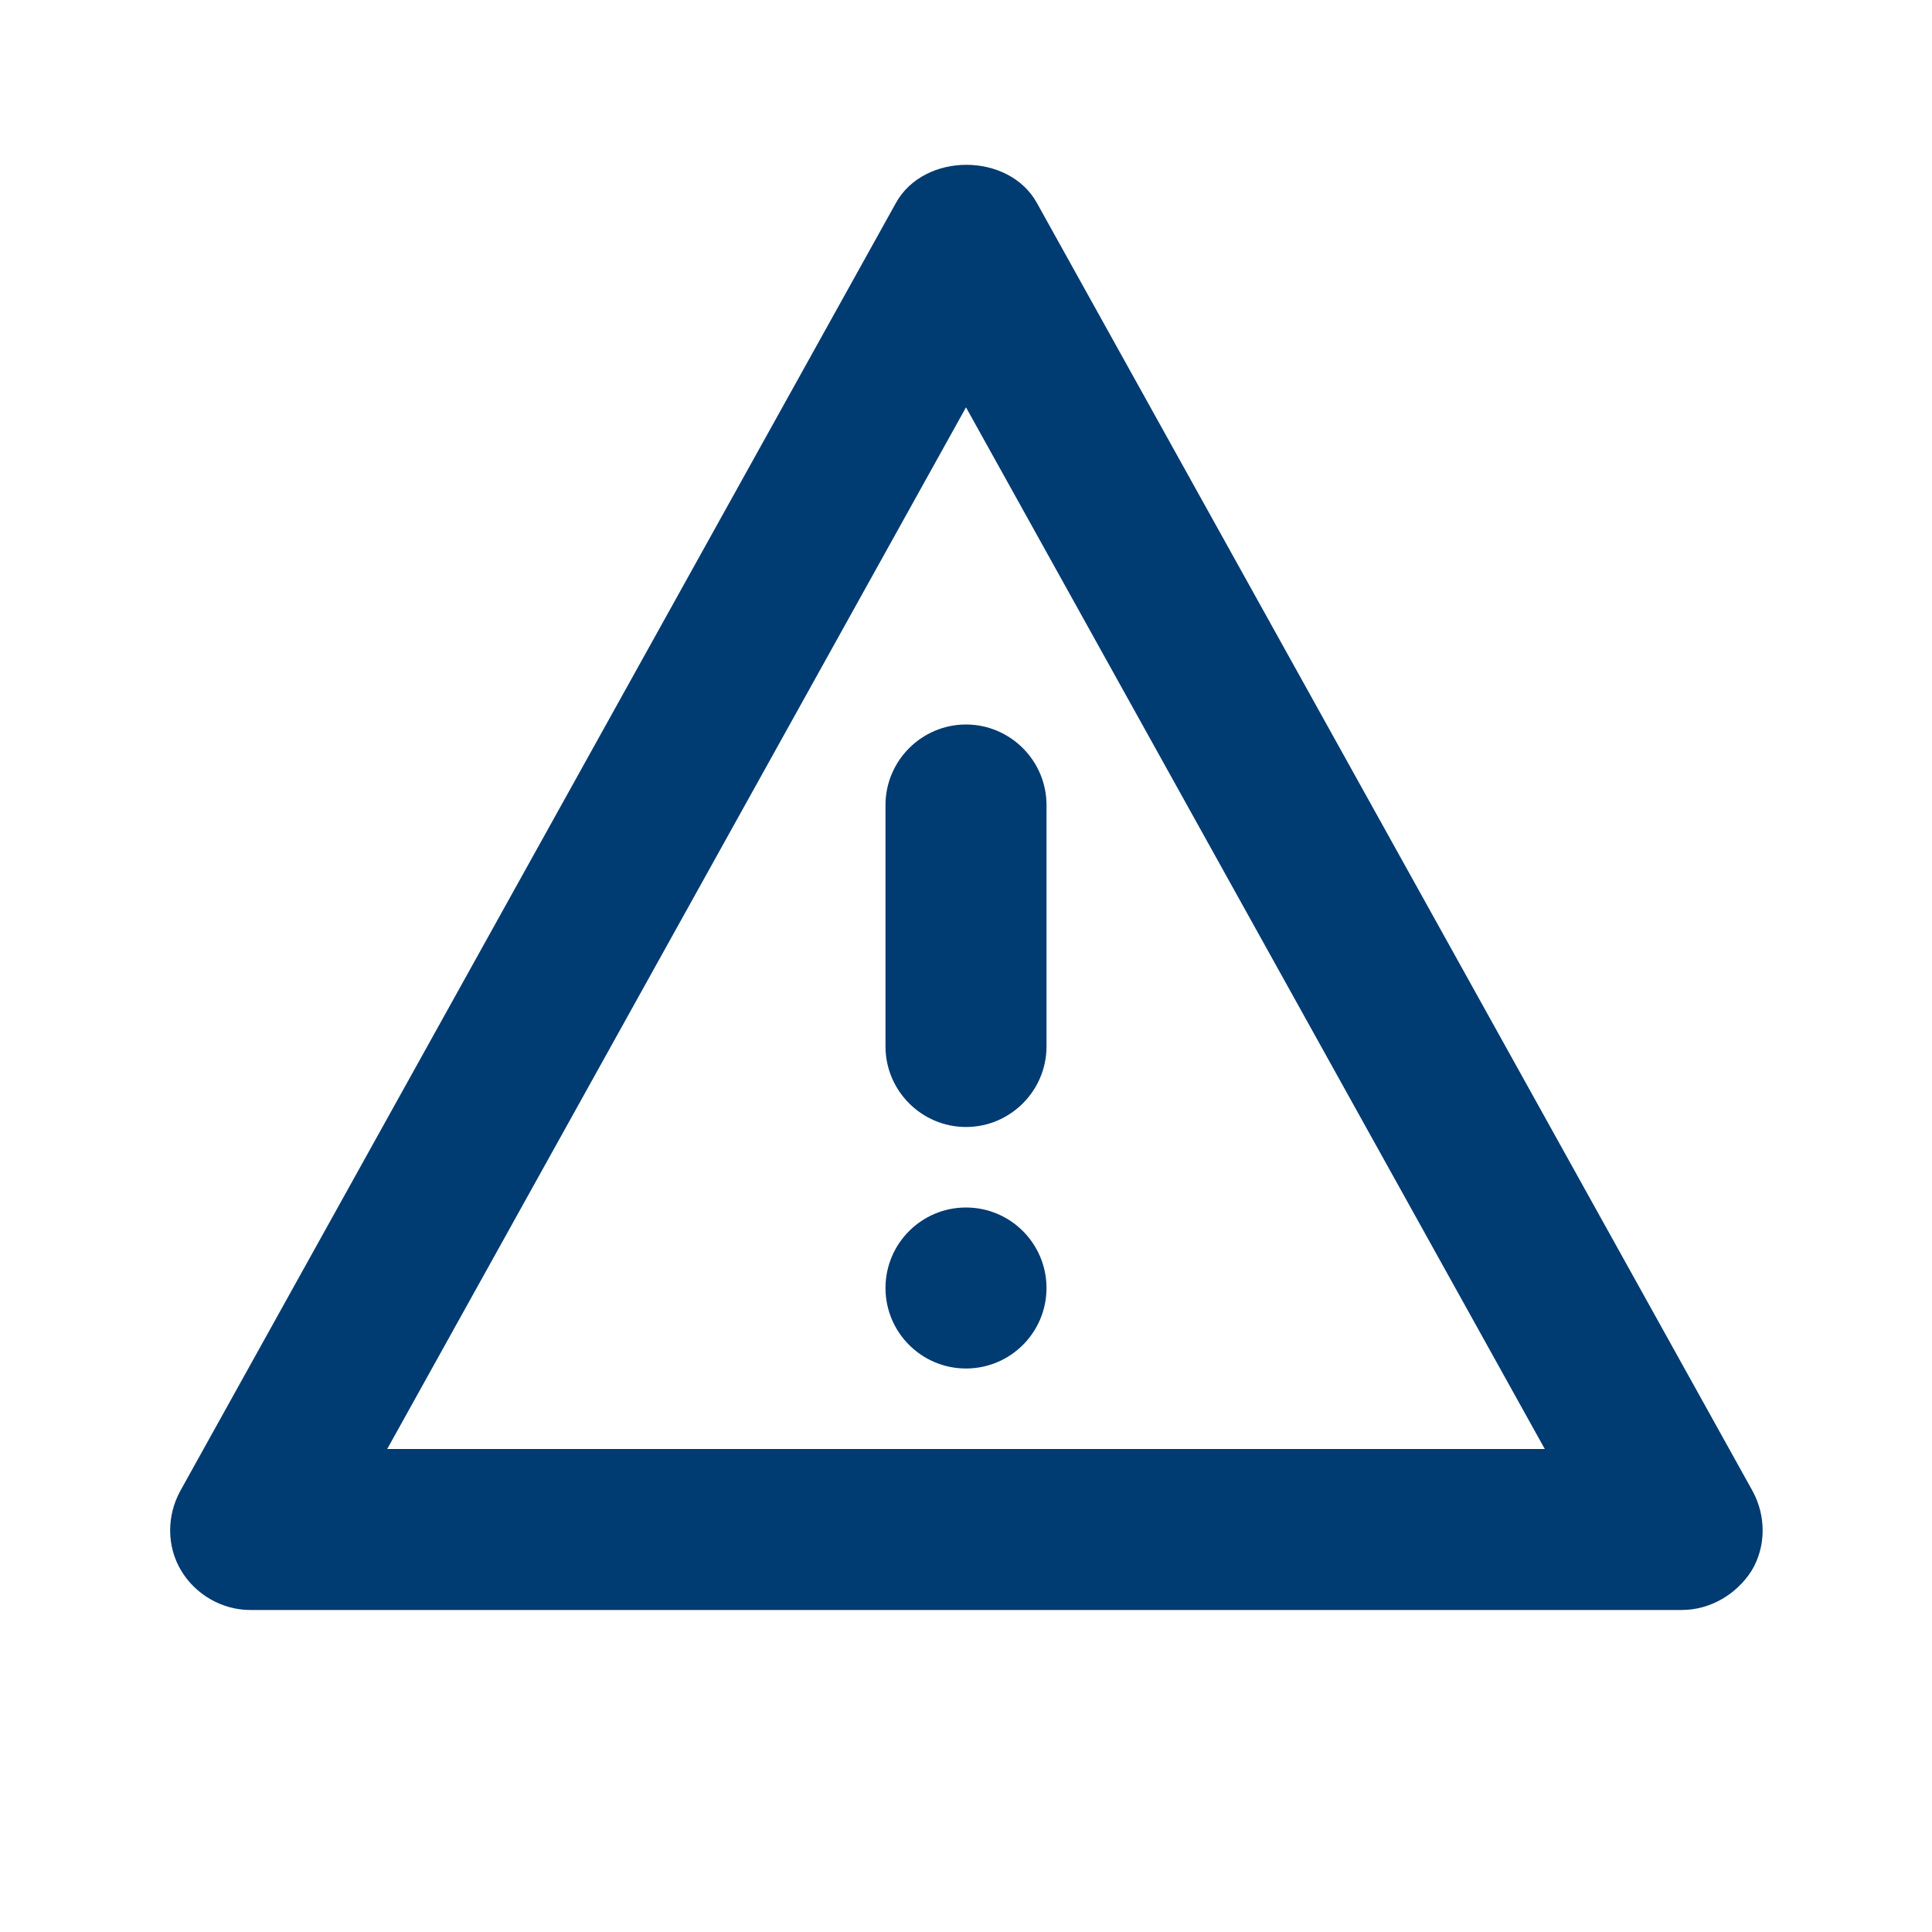
<svg id="alert-outline" width="24" height="24" viewBox="0 0 24 24" xmlns="http://www.w3.org/2000/svg">
<path fill-rule="evenodd" clip-rule="evenodd" d="M3.11 20C2.76 20 2.43 19.81 2.25 19.51C2.07 19.21 2.07 18.83 2.24 18.52L11.13 2.52C11.48 1.89 12.53 1.89 12.88 2.52L21.77 18.52C21.94 18.83 21.94 19.21 21.76 19.51C21.57 19.81 21.24 20 20.89 20H3.11ZM12 5.06L4.81 18H19.19L12 5.06ZM12 17C12.552 17 13 16.552 13 16C13 15.448 12.552 15 12 15C11.448 15 11 15.448 11 16C11 16.552 11.448 17 12 17ZM11 13C11 13.55 11.45 14 12 14C12.55 14 13 13.55 13 13V10C13 9.45 12.55 9 12 9C11.45 9 11 9.45 11 10V13Z" fill="#003B71"/>
</svg>
